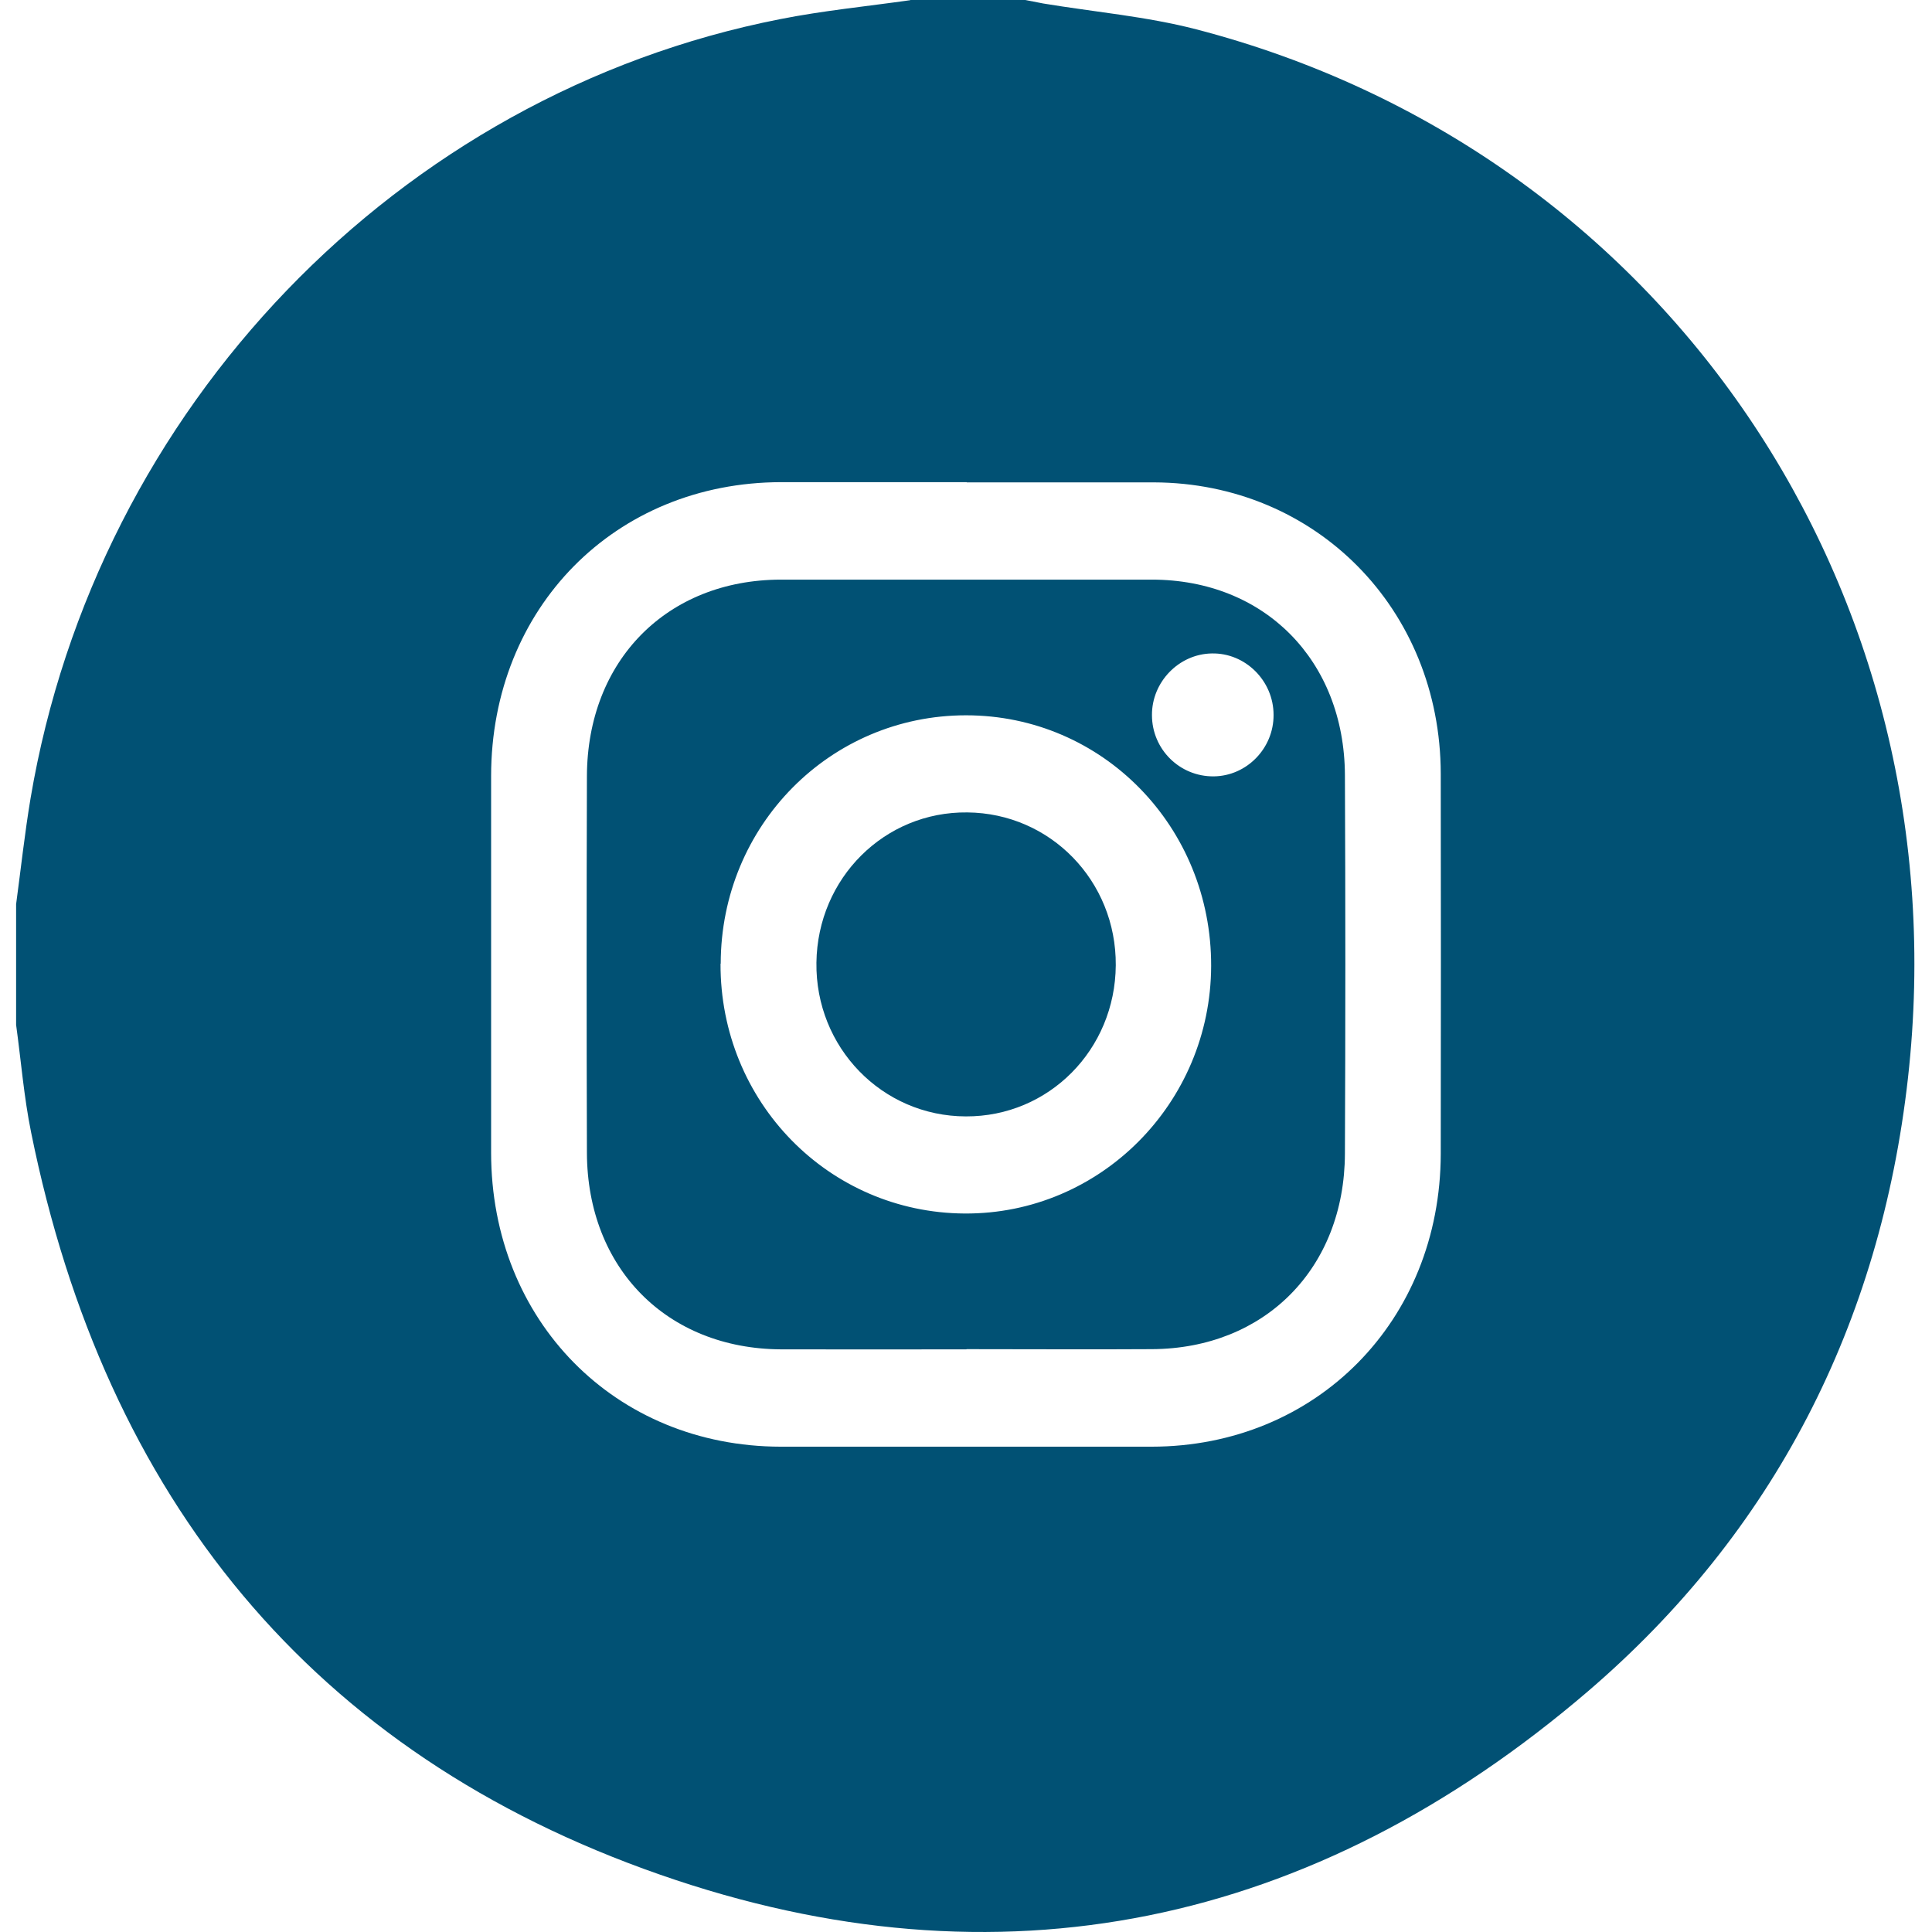 <svg width="71" height="71" viewBox="0 0 71 71" fill="none" xmlns="http://www.w3.org/2000/svg">
<path d="M33.456 0C34.861 0 36.274 0 37.68 0C37.897 0.043 38.12 0.085 38.337 0.128C40.218 0.44 42.135 0.604 43.967 1.079C61.144 5.547 72.124 21.682 70.117 39.615C69.103 48.656 65.186 56.304 58.346 62.164C48.275 70.785 36.736 73.243 24.266 68.896C11.474 64.443 3.865 55.062 1.144 41.618C0.879 40.318 0.774 38.983 0.592 37.662C0.592 36.184 0.592 34.707 0.592 33.23C0.767 31.93 0.907 30.631 1.123 29.338C3.55 14.978 14.628 3.459 28.672 0.703C30.245 0.391 31.854 0.234 33.449 0.007L33.456 0ZM35.526 17.719C33.253 17.719 30.98 17.719 28.707 17.719C22.608 17.727 18.055 22.336 18.048 28.514C18.048 33.131 18.048 37.74 18.048 42.356C18.048 48.535 22.608 53.158 28.693 53.165C33.239 53.165 37.778 53.165 42.324 53.165C48.373 53.158 52.933 48.542 52.947 42.406C52.954 37.747 52.954 33.088 52.947 28.429C52.933 22.385 48.359 17.748 42.408 17.727C40.114 17.727 37.82 17.727 35.526 17.727V17.719Z" fill="#015174"/>
<path d="M35.515 49.588C33.242 49.588 30.969 49.595 28.703 49.588C24.514 49.567 21.583 46.612 21.569 42.365C21.555 37.749 21.555 33.14 21.569 28.524C21.583 24.27 24.514 21.308 28.696 21.301C33.242 21.301 37.781 21.301 42.327 21.301C46.467 21.301 49.404 24.27 49.425 28.481C49.446 33.119 49.446 37.756 49.425 42.394C49.411 46.605 46.488 49.56 42.334 49.581C40.061 49.595 37.788 49.581 35.522 49.581L35.515 49.588ZM26.479 35.42C26.465 40.491 30.451 44.567 35.452 44.596C40.431 44.624 44.495 40.54 44.509 35.498C44.523 30.384 40.515 26.287 35.501 26.287C30.507 26.287 26.493 30.342 26.486 35.413L26.479 35.42ZM44.607 28.531C45.816 28.517 46.81 27.501 46.803 26.272C46.803 25.015 45.761 23.986 44.53 24.014C43.32 24.035 42.327 25.065 42.334 26.279C42.334 27.537 43.355 28.545 44.607 28.531Z" fill="#015174"/>
<path d="M41.004 35.473C40.983 38.577 38.542 41.041 35.493 41.027C32.416 41.02 29.961 38.492 30.003 35.374C30.045 32.27 32.507 29.82 35.549 29.856C38.605 29.884 41.025 32.377 41.004 35.473Z" fill="#015174"/>
</svg>
